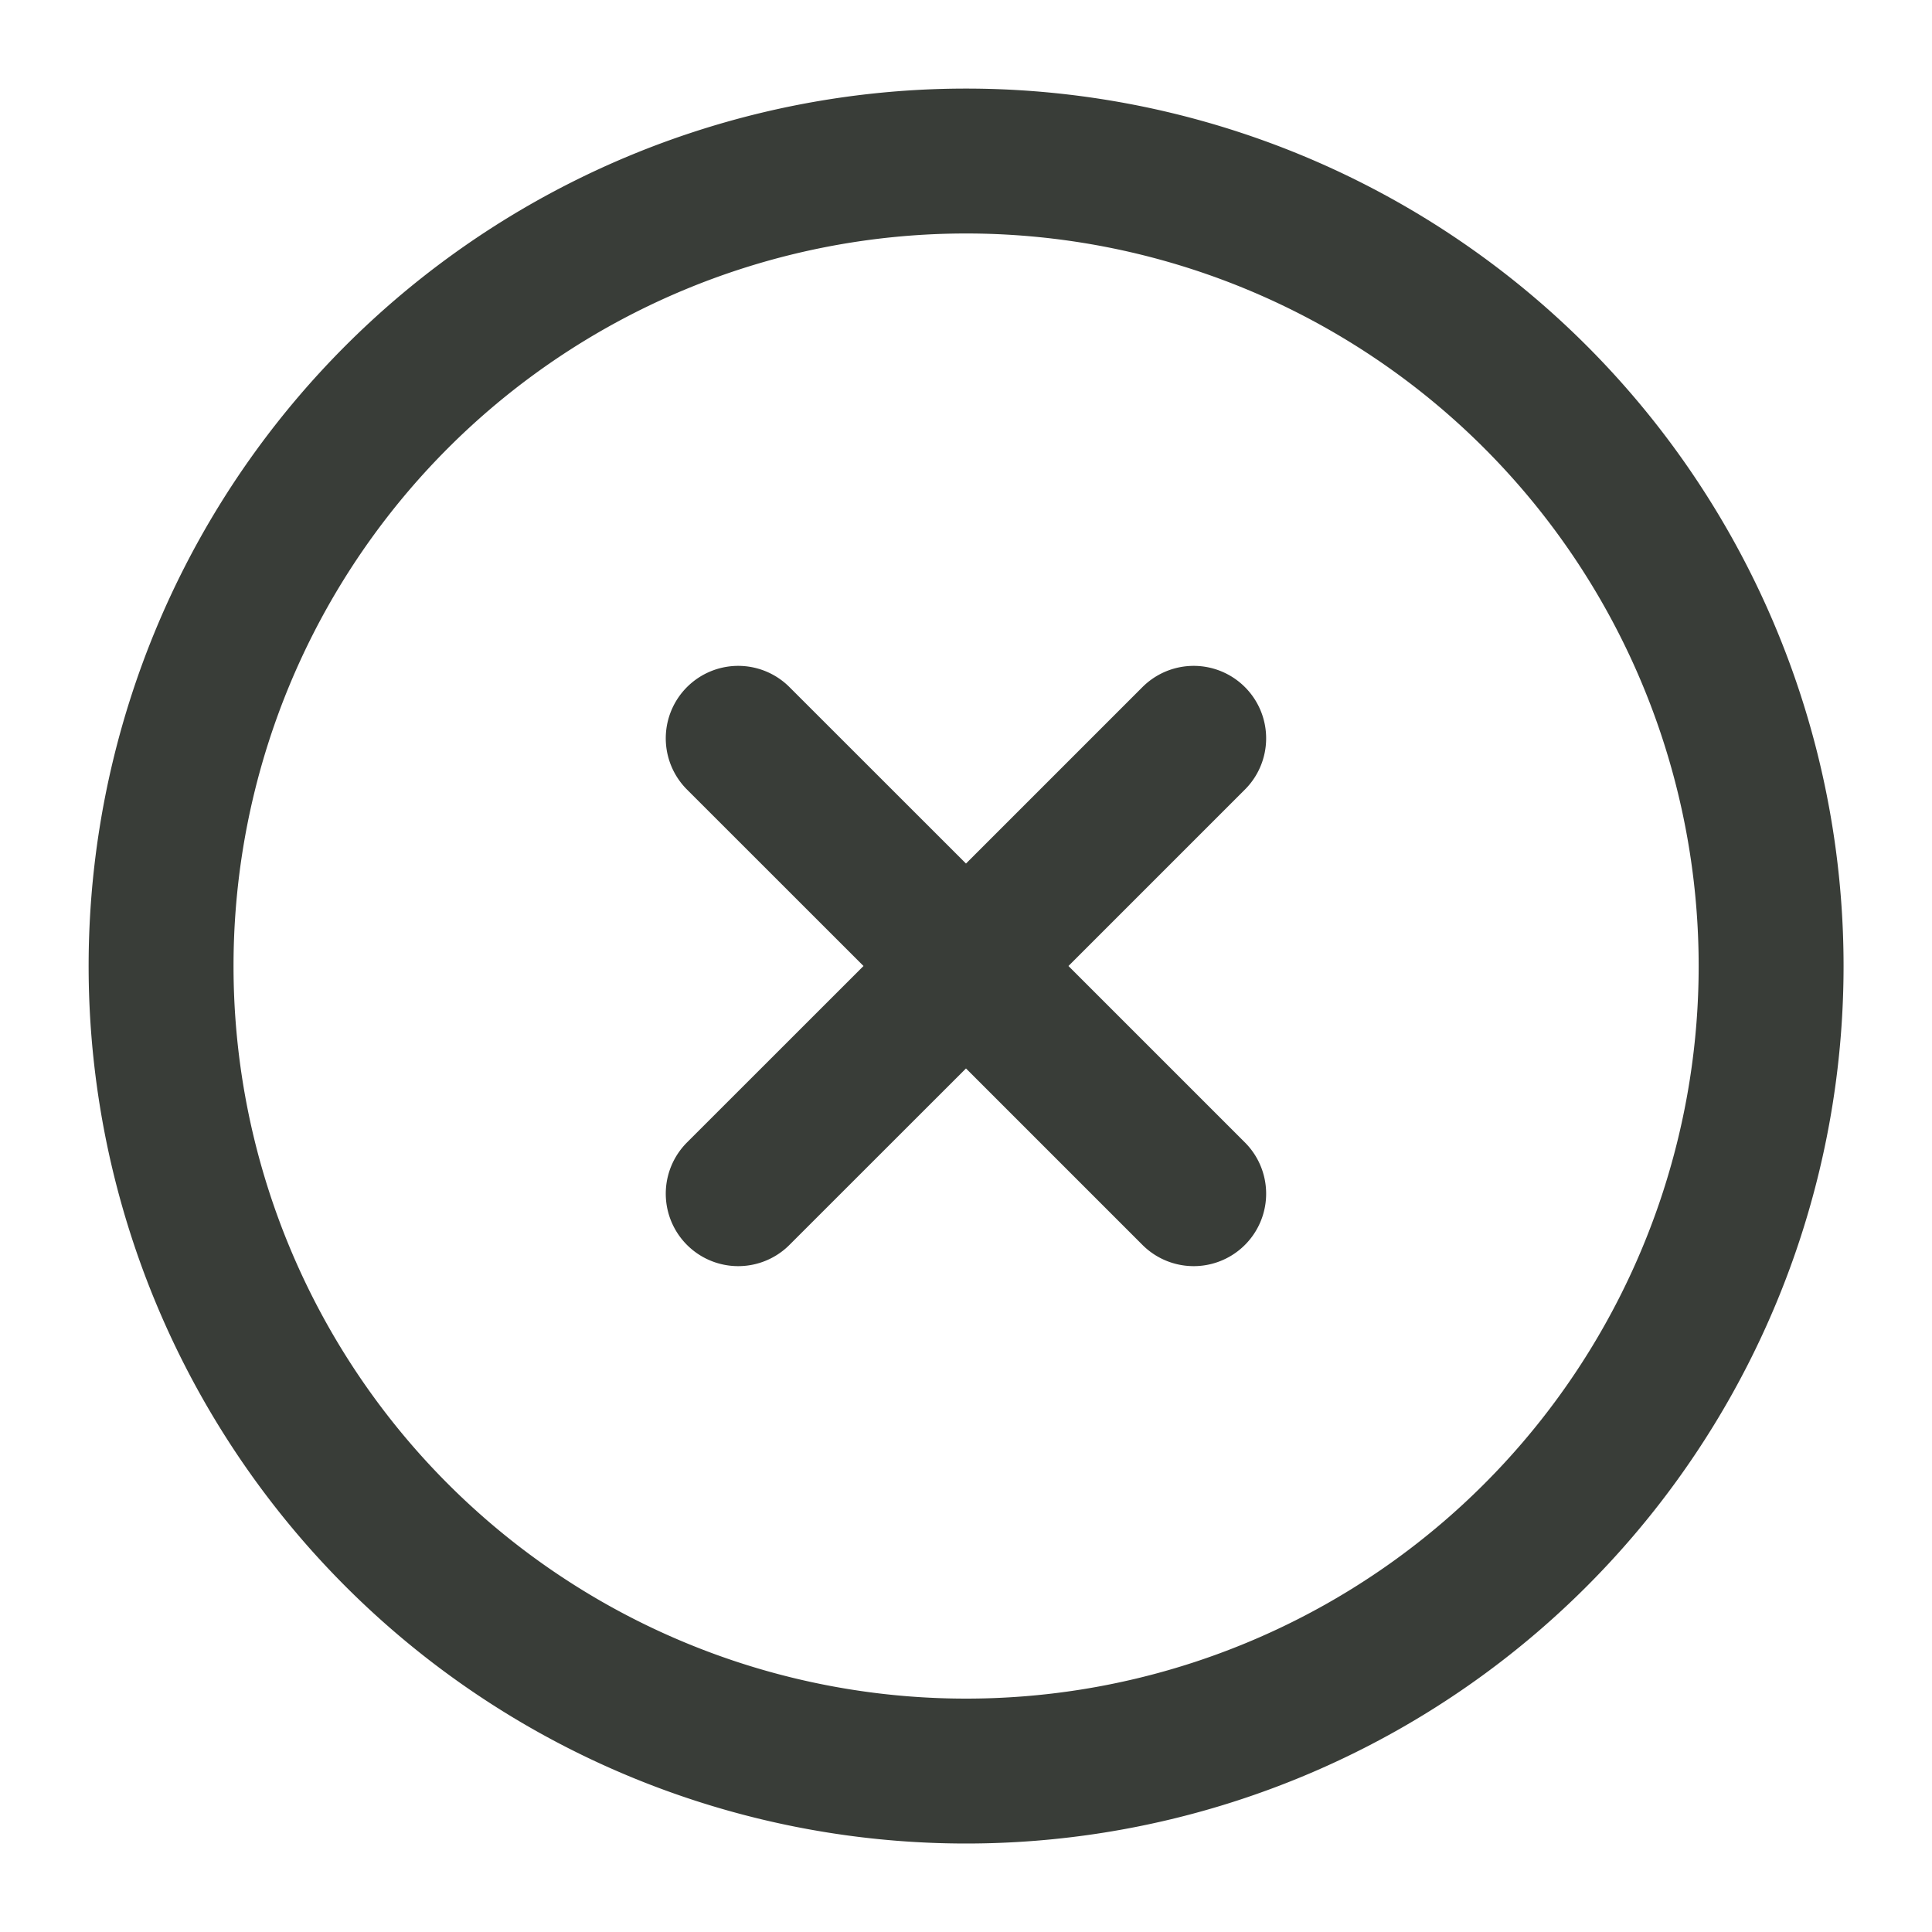 <svg width="20" height="20" fill="none" xmlns="http://www.w3.org/2000/svg"><g clip-path="url(#a)" stroke="#393D38" stroke-width="1.5" stroke-linecap="round" stroke-linejoin="round"><path d="M7.642 12.357 10 10m2.357-2.357L10 10m0 0L7.642 7.643M10 10l2.357 2.357M10.001 18.334a8.333 8.333 0 1 0 0-16.667 8.333 8.333 0 0 0 0 16.667Z"/></g><defs><clipPath id="a"><path fill="#fff" d="M0 0h20v20H0z"/></clipPath></defs></svg>